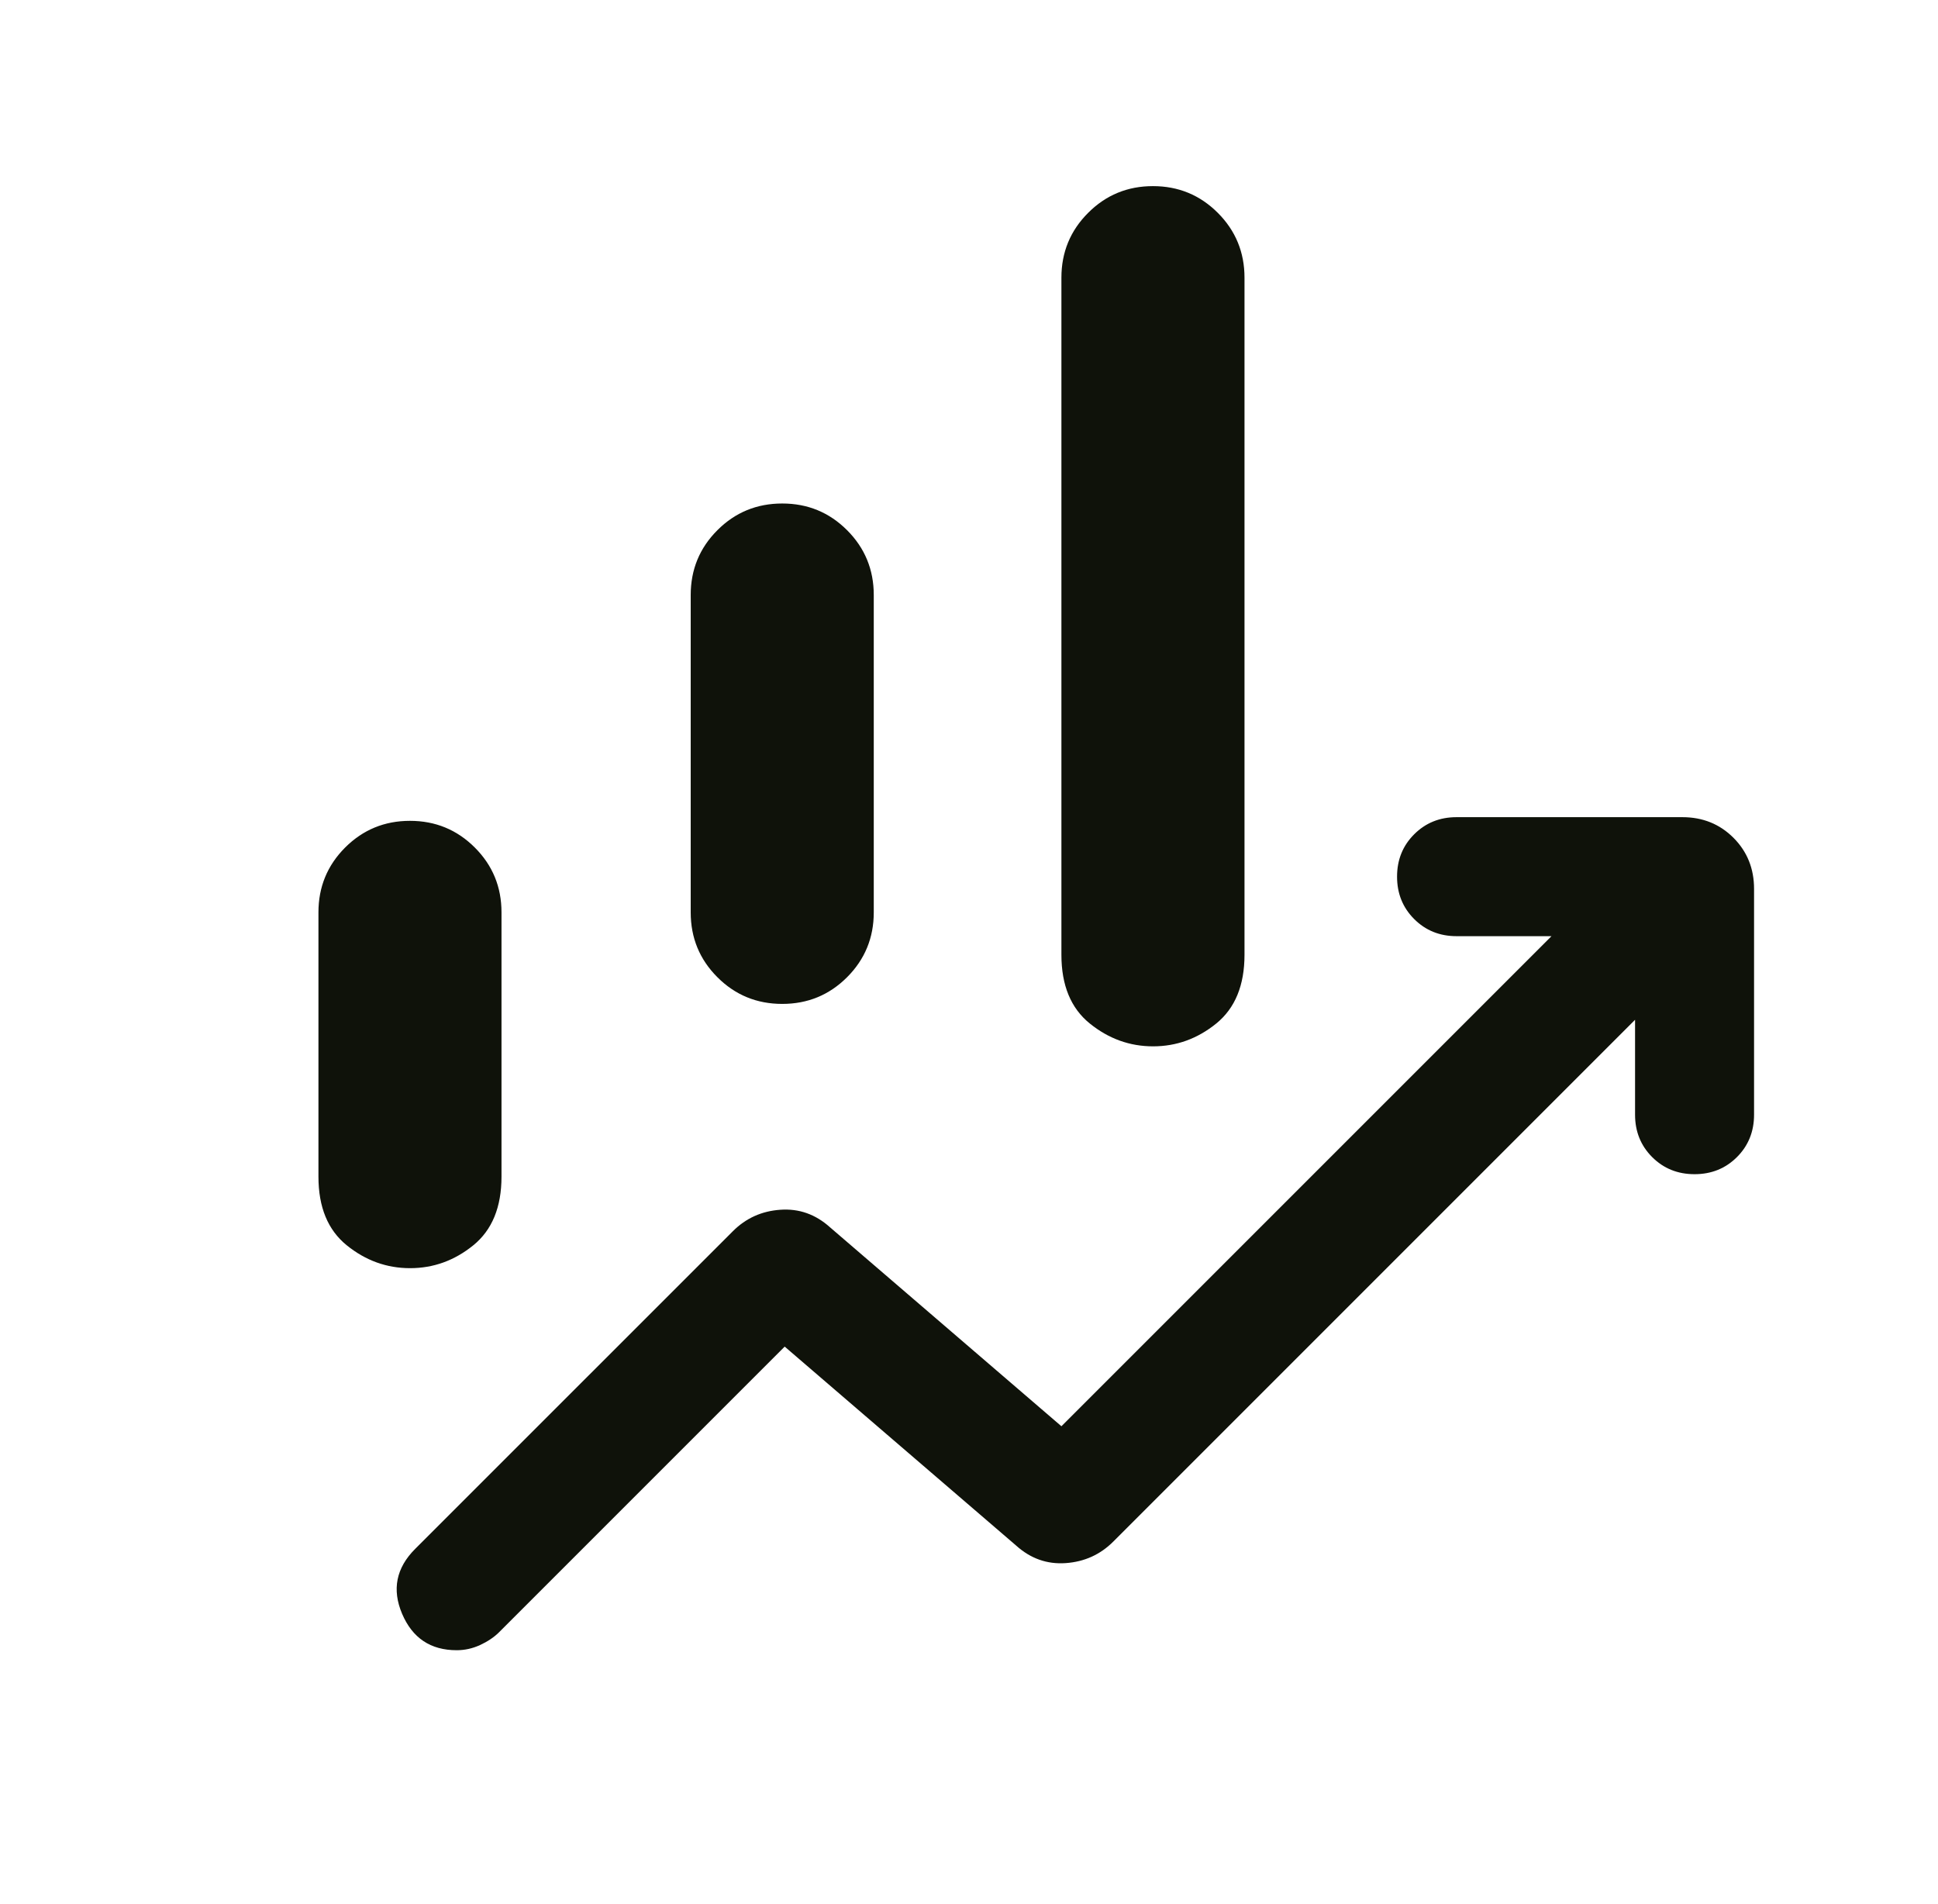 <svg width="57" height="56" viewBox="0 0 57 56" fill="none" xmlns="http://www.w3.org/2000/svg">
<mask id="mask0_484_55909" style="mask-type:alpha" maskUnits="userSpaceOnUse" x="0" y="0" width="57" height="56">
<rect x="0.841" width="56" height="56" fill="#D9D9D9"/>
</mask>
<g mask="url(#mask0_484_55909)">
<path d="M20.315 26.833V17.5C20.315 16.752 20.576 16.116 21.1 15.593C21.623 15.069 22.259 14.808 23.007 14.808C23.755 14.808 24.39 15.069 24.914 15.593C25.437 16.116 25.699 16.752 25.699 17.5V26.833C25.699 27.581 25.437 28.217 24.914 28.74C24.39 29.264 23.755 29.525 23.007 29.525C22.259 29.525 21.623 29.264 21.1 28.74C20.576 28.217 20.315 27.581 20.315 26.833ZM31.218 28.081V8.167C31.218 7.419 31.48 6.783 32.004 6.26C32.527 5.736 33.163 5.474 33.91 5.474C34.658 5.474 35.294 5.736 35.818 6.26C36.341 6.783 36.603 7.419 36.603 8.167V28.081C36.603 28.978 36.326 29.651 35.774 30.1C35.221 30.549 34.601 30.773 33.914 30.773C33.227 30.773 32.606 30.549 32.051 30.1C31.496 29.651 31.218 28.978 31.218 28.081ZM9.366 34.605V26.833C9.366 26.085 9.628 25.45 10.151 24.926C10.675 24.403 11.31 24.141 12.058 24.141C12.806 24.141 13.442 24.403 13.965 24.926C14.489 25.45 14.75 26.085 14.75 26.833V34.605C14.75 35.502 14.474 36.175 13.921 36.624C13.368 37.073 12.748 37.297 12.061 37.297C11.374 37.297 10.753 37.073 10.198 36.624C9.643 36.175 9.366 35.502 9.366 34.605ZM13.432 48.533C12.665 48.533 12.131 48.176 11.827 47.463C11.524 46.75 11.651 46.113 12.21 45.554L21.553 36.212C21.936 35.828 22.402 35.617 22.951 35.579C23.5 35.54 23.986 35.712 24.412 36.095L31.218 41.946L45.632 27.533H42.84C42.344 27.533 41.929 27.365 41.594 27.03C41.258 26.694 41.09 26.279 41.09 25.783C41.09 25.286 41.258 24.871 41.594 24.536C41.929 24.201 42.344 24.033 42.84 24.033H49.481C50.079 24.033 50.58 24.235 50.984 24.639C51.388 25.044 51.59 25.545 51.59 26.142V32.783C51.59 33.279 51.422 33.695 51.087 34.03C50.751 34.365 50.336 34.533 49.84 34.533C49.343 34.533 48.928 34.365 48.593 34.03C48.258 33.695 48.09 33.279 48.09 32.783V29.992L32.744 45.338C32.361 45.721 31.895 45.932 31.346 45.971C30.797 46.01 30.311 45.838 29.886 45.455L23.079 39.604L14.67 48.013C14.523 48.157 14.338 48.28 14.117 48.382C13.896 48.483 13.668 48.533 13.432 48.533Z" fill="#0F120A"/>
</g>
</svg>
